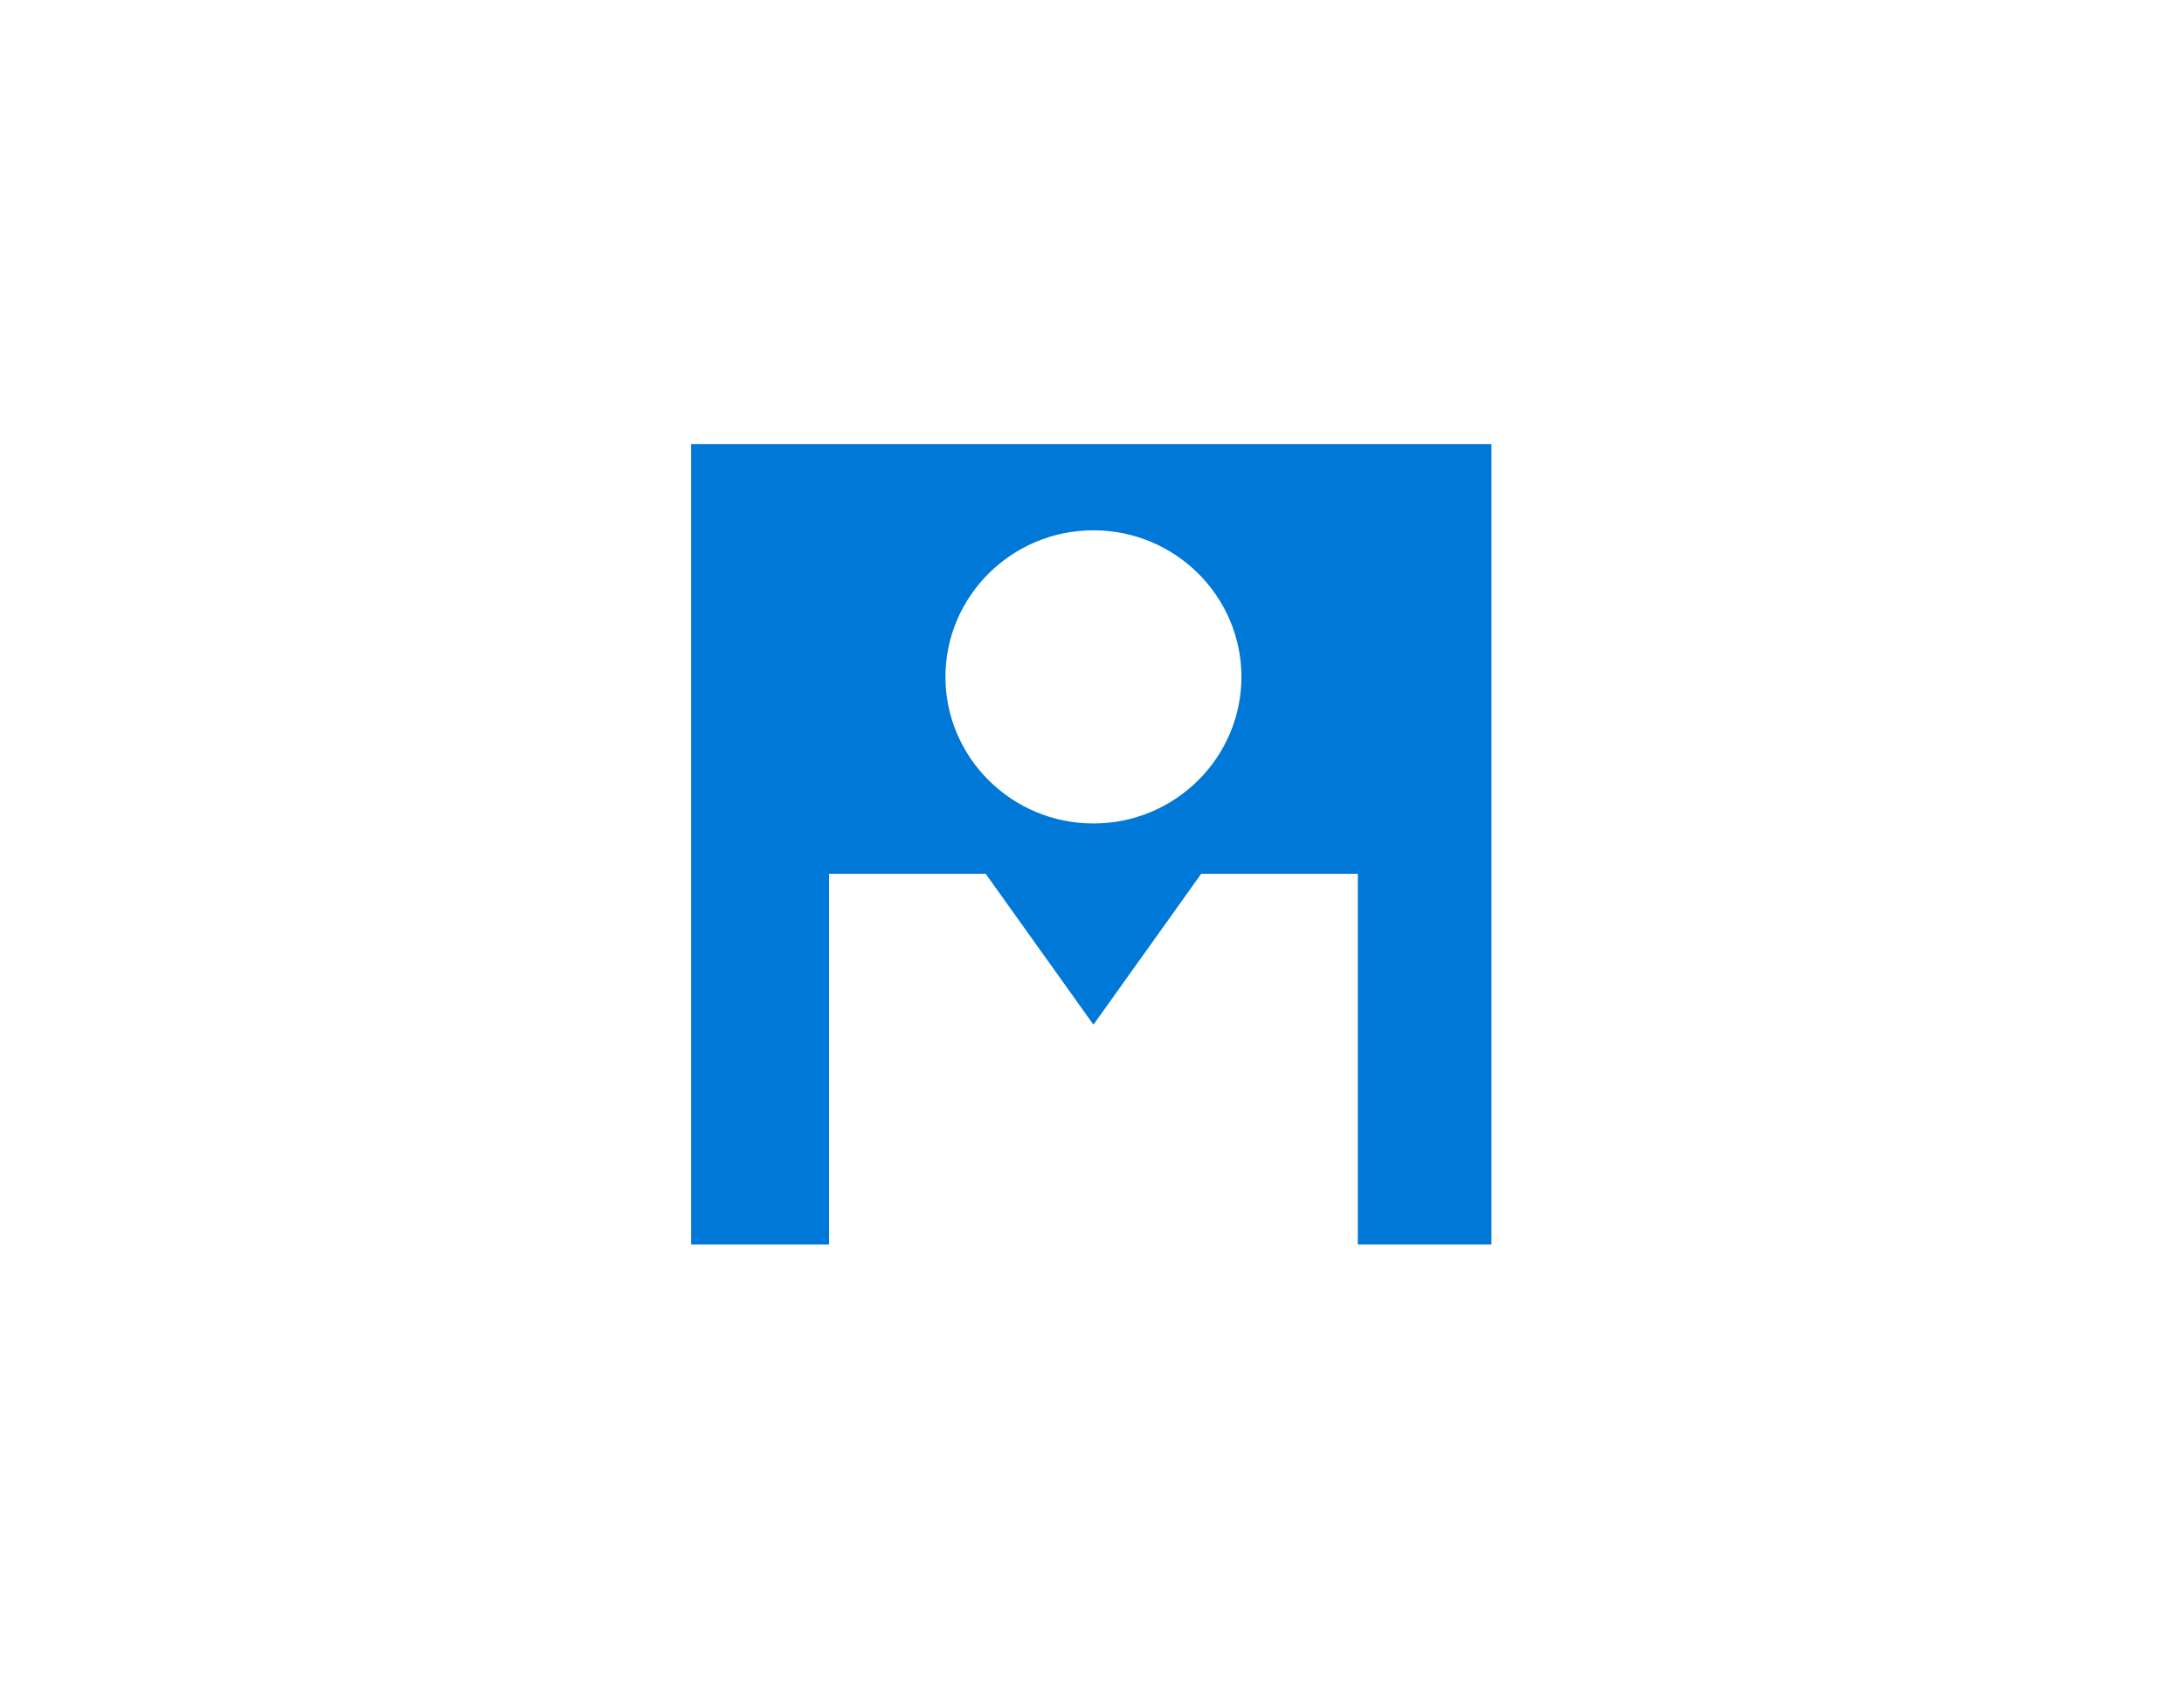 <svg xmlns="http://www.w3.org/2000/svg" version="1.0" viewBox="0 0 152 117.5"><g><path fill="#0078D7" d="M48.1 30.9v55.7h9.6V60.8h10.9l7.5 10.5 7.5-10.5h10.9v25.8h9.3V30.9H48.1zm28 26.4c-5.7 0-10.3-4.6-10.3-10.2s4.6-10.2 10.3-10.2c5.7 0 10.3 4.6 10.3 10.2s-4.6 10.2-10.3 10.2z"/></g></svg>